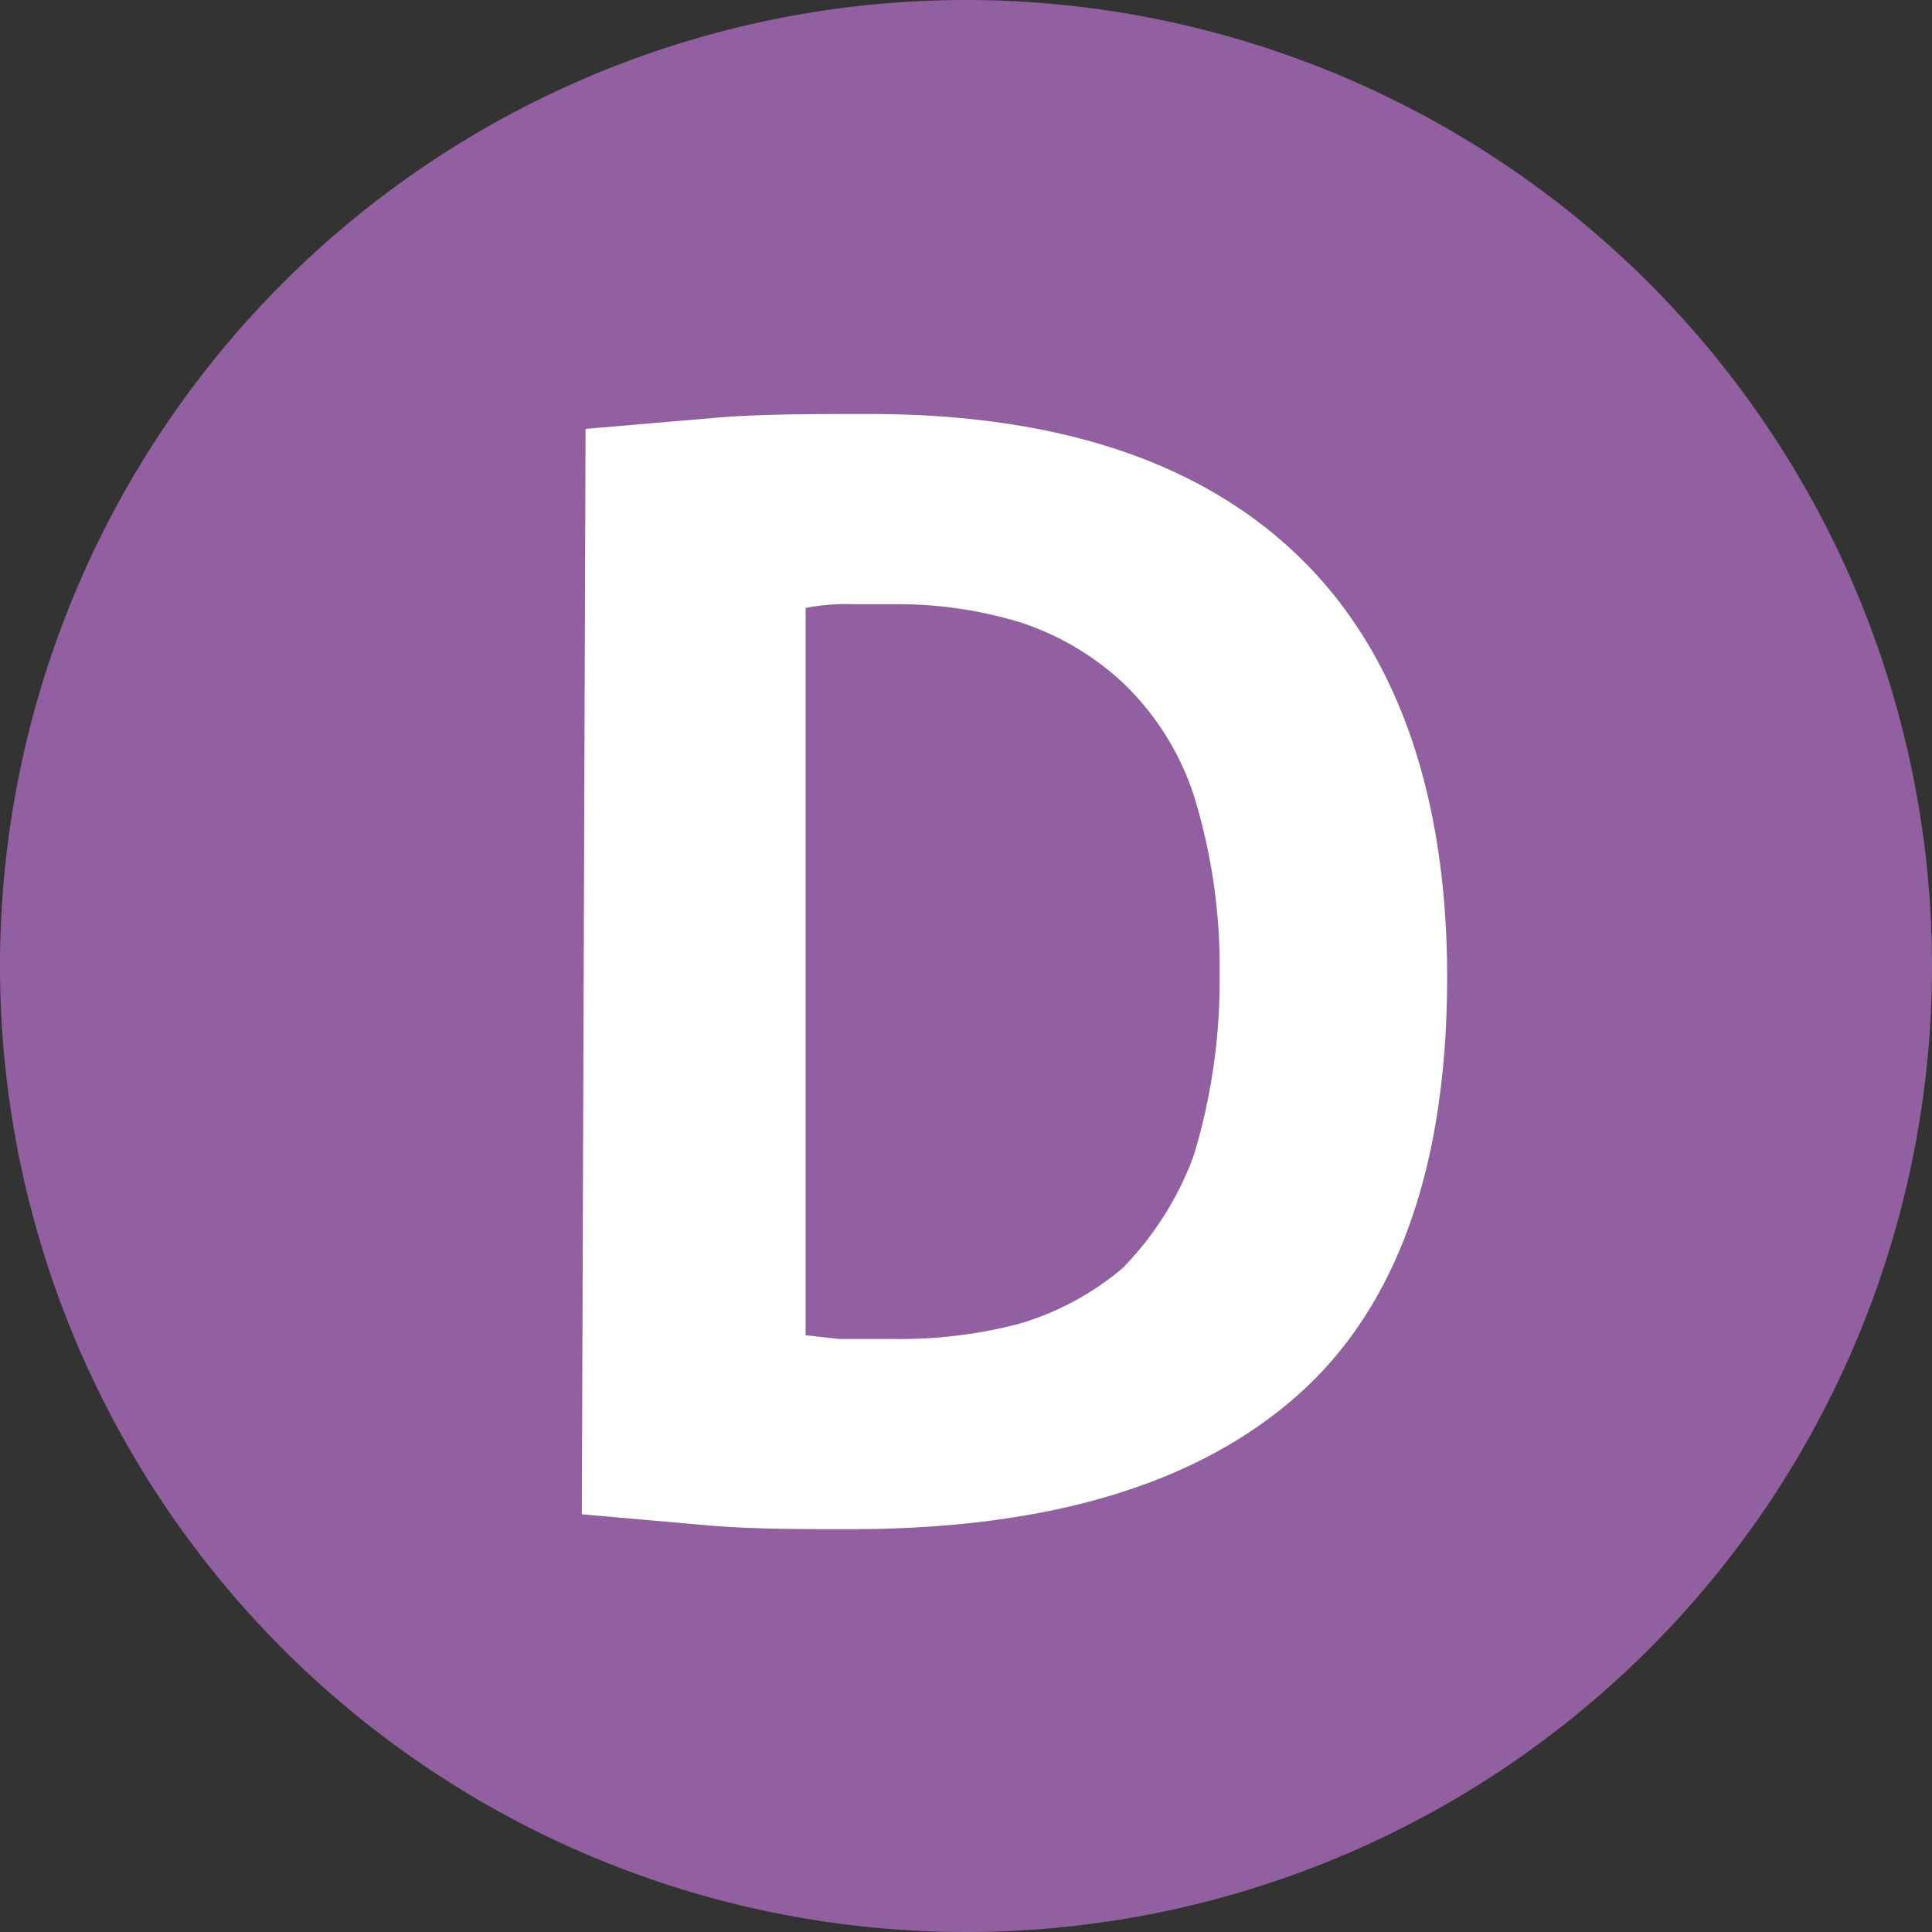<svg xmlns="http://www.w3.org/2000/svg" viewBox="0 0 51.8 51.8"><rect x="0" y="0" width="51.8" height="51.8" fill="#333333" stroke="none"/><path fill="#9260a0" d="M51.8 25.9A25.9 25.9 0 1 1 25.9 0a25.91 25.91 0 0 1 25.9 25.9"/><path fill="#fff" d="m15.7 11.5 3.5-.3c1.2-.1 2.6-.1 4.1-.1 5.1 0 8.9 1.3 11.5 3.8s4 6.3 4 11.3-1.3 8.8-4 11.2-6.7 3.6-12 3.6c-1.4 0-2.6 0-3.8-.1l-3.4-.3zm5.9 24.3.9.1h1.4a12.67 12.67 0 0 0 3.4-.4 7.61 7.61 0 0 0 2.8-1.5 8.53 8.53 0 0 0 1.9-3 16.14 16.14 0 0 0 .7-4.9 15.5 15.5 0 0 0-.7-4.8 7.32 7.32 0 0 0-1.9-3 7.44 7.44 0 0 0-2.7-1.6 11.27 11.27 0 0 0-3.2-.5h-1.3a5.7 5.7 0 0 0-1.3.1z"/></svg>